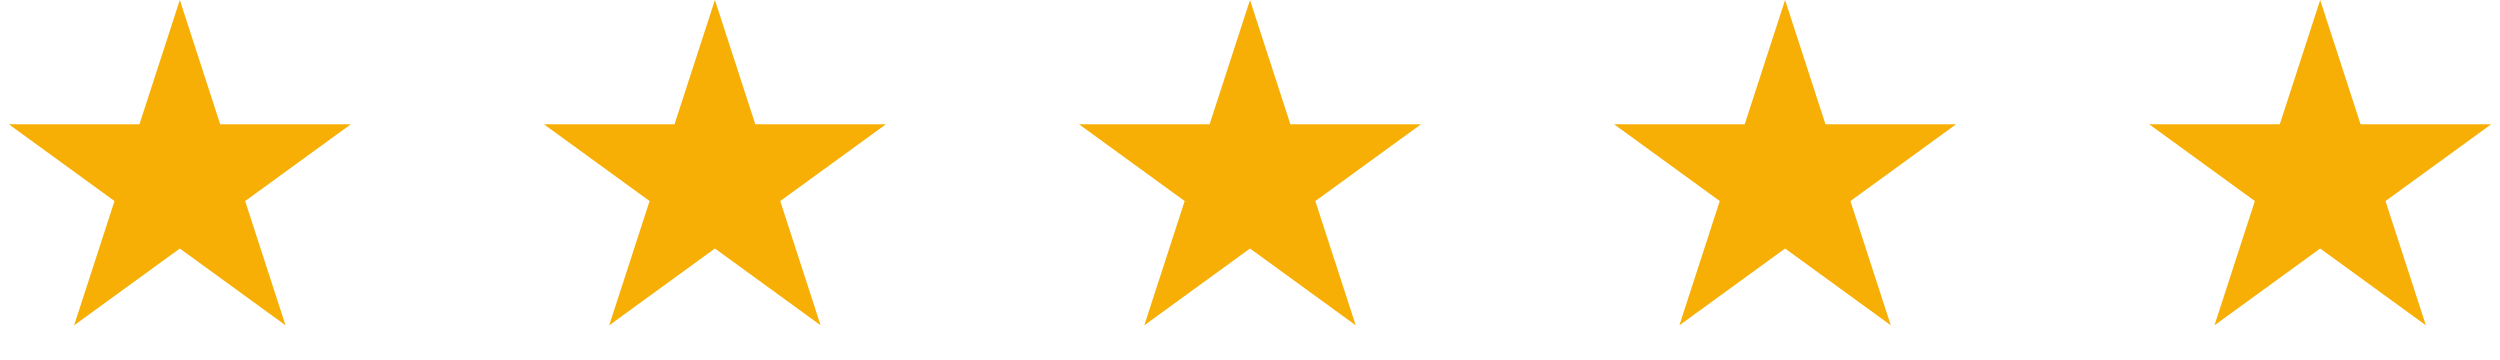 <svg width="285" height="41" viewBox="0 0 285 41" fill="none" xmlns="http://www.w3.org/2000/svg">
<path d="M20.5 0L25.102 14.165H39.997L27.947 22.92L32.55 37.085L20.5 28.33L8.45 37.085L13.053 22.92L1.003 14.165H15.898L20.5 0Z" fill="#F7AF05"/>
<path d="M81.5 0L86.103 14.165H100.997L88.947 22.92L93.55 37.085L81.5 28.33L69.45 37.085L74.053 22.92L62.003 14.165H76.897L81.5 0Z" fill="#F7AF05"/>
<path d="M142.5 0L147.103 14.165H161.997L149.947 22.92L154.55 37.085L142.5 28.33L130.45 37.085L135.053 22.92L123.003 14.165H137.897L142.5 0Z" fill="#F7AF05"/>
<path d="M203.5 0L208.103 14.165H222.997L210.947 22.92L215.55 37.085L203.5 28.33L191.45 37.085L196.053 22.92L184.003 14.165H198.897L203.5 0Z" fill="#F7AF05"/>
<path d="M264.5 0L269.103 14.165H283.997L271.947 22.92L276.55 37.085L264.5 28.33L252.45 37.085L257.053 22.92L245.003 14.165H259.897L264.5 0Z" fill="#F7AF05"/>
</svg>
